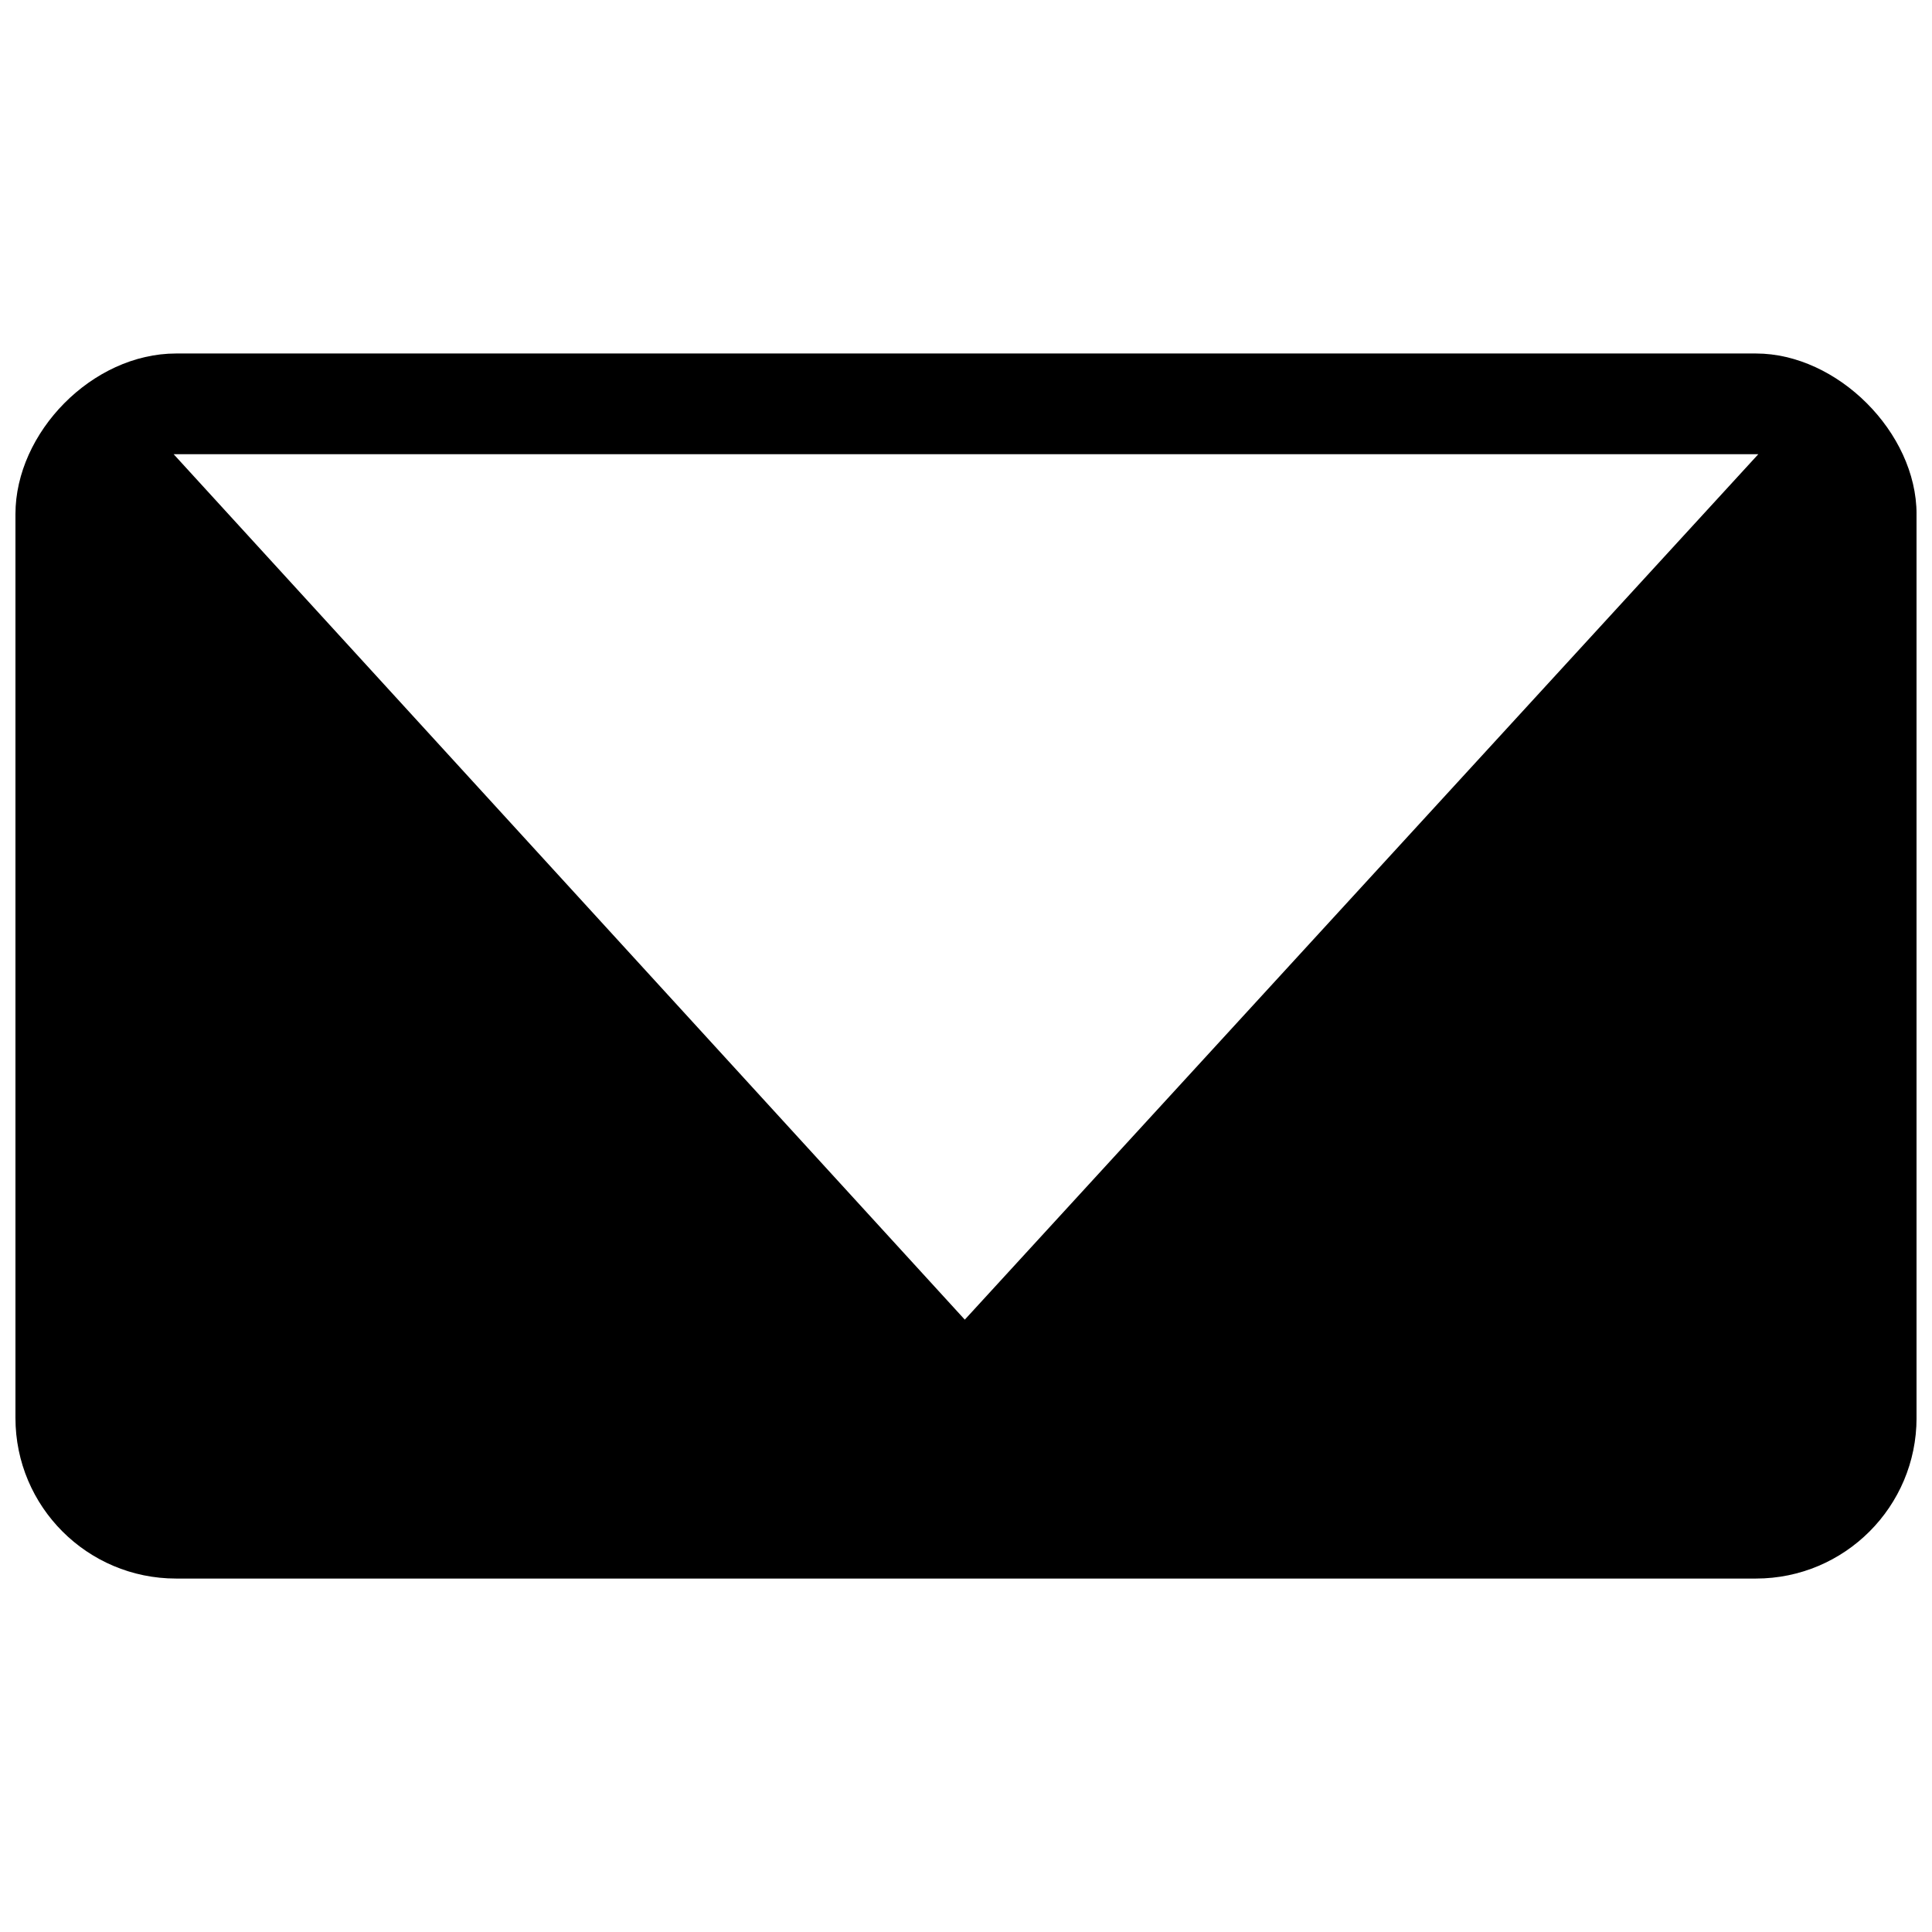 <?xml version="1.0" encoding="UTF-8"?>
<!-- Uploaded to: SVG Repo, www.svgrepo.com, Generator: SVG Repo Mixer Tools -->
<svg width="800px" height="800px" version="1.1" viewBox="144 144 512 512" xmlns="http://www.w3.org/2000/svg">
 <defs>
  <clipPath id="a">
   <path d="m148.09 237h503.81v326h-503.81z"/>
  </clipPath>
 </defs>
 <g clip-path="url(#a)">
  <path d="m609.34 237.68c21.602 0 42.566 20.965 42.566 42.566v239.52c0 23.508-19.059 42.566-42.566 42.566h-418.68c-23.508 0-42.566-19.059-42.566-42.566v-239.52c0-21.602 20.332-42.566 42.566-42.566zm-209.66 256.04 210.29-229.35h-419.95l209.66 229.35z"/>
 </g>
</svg>